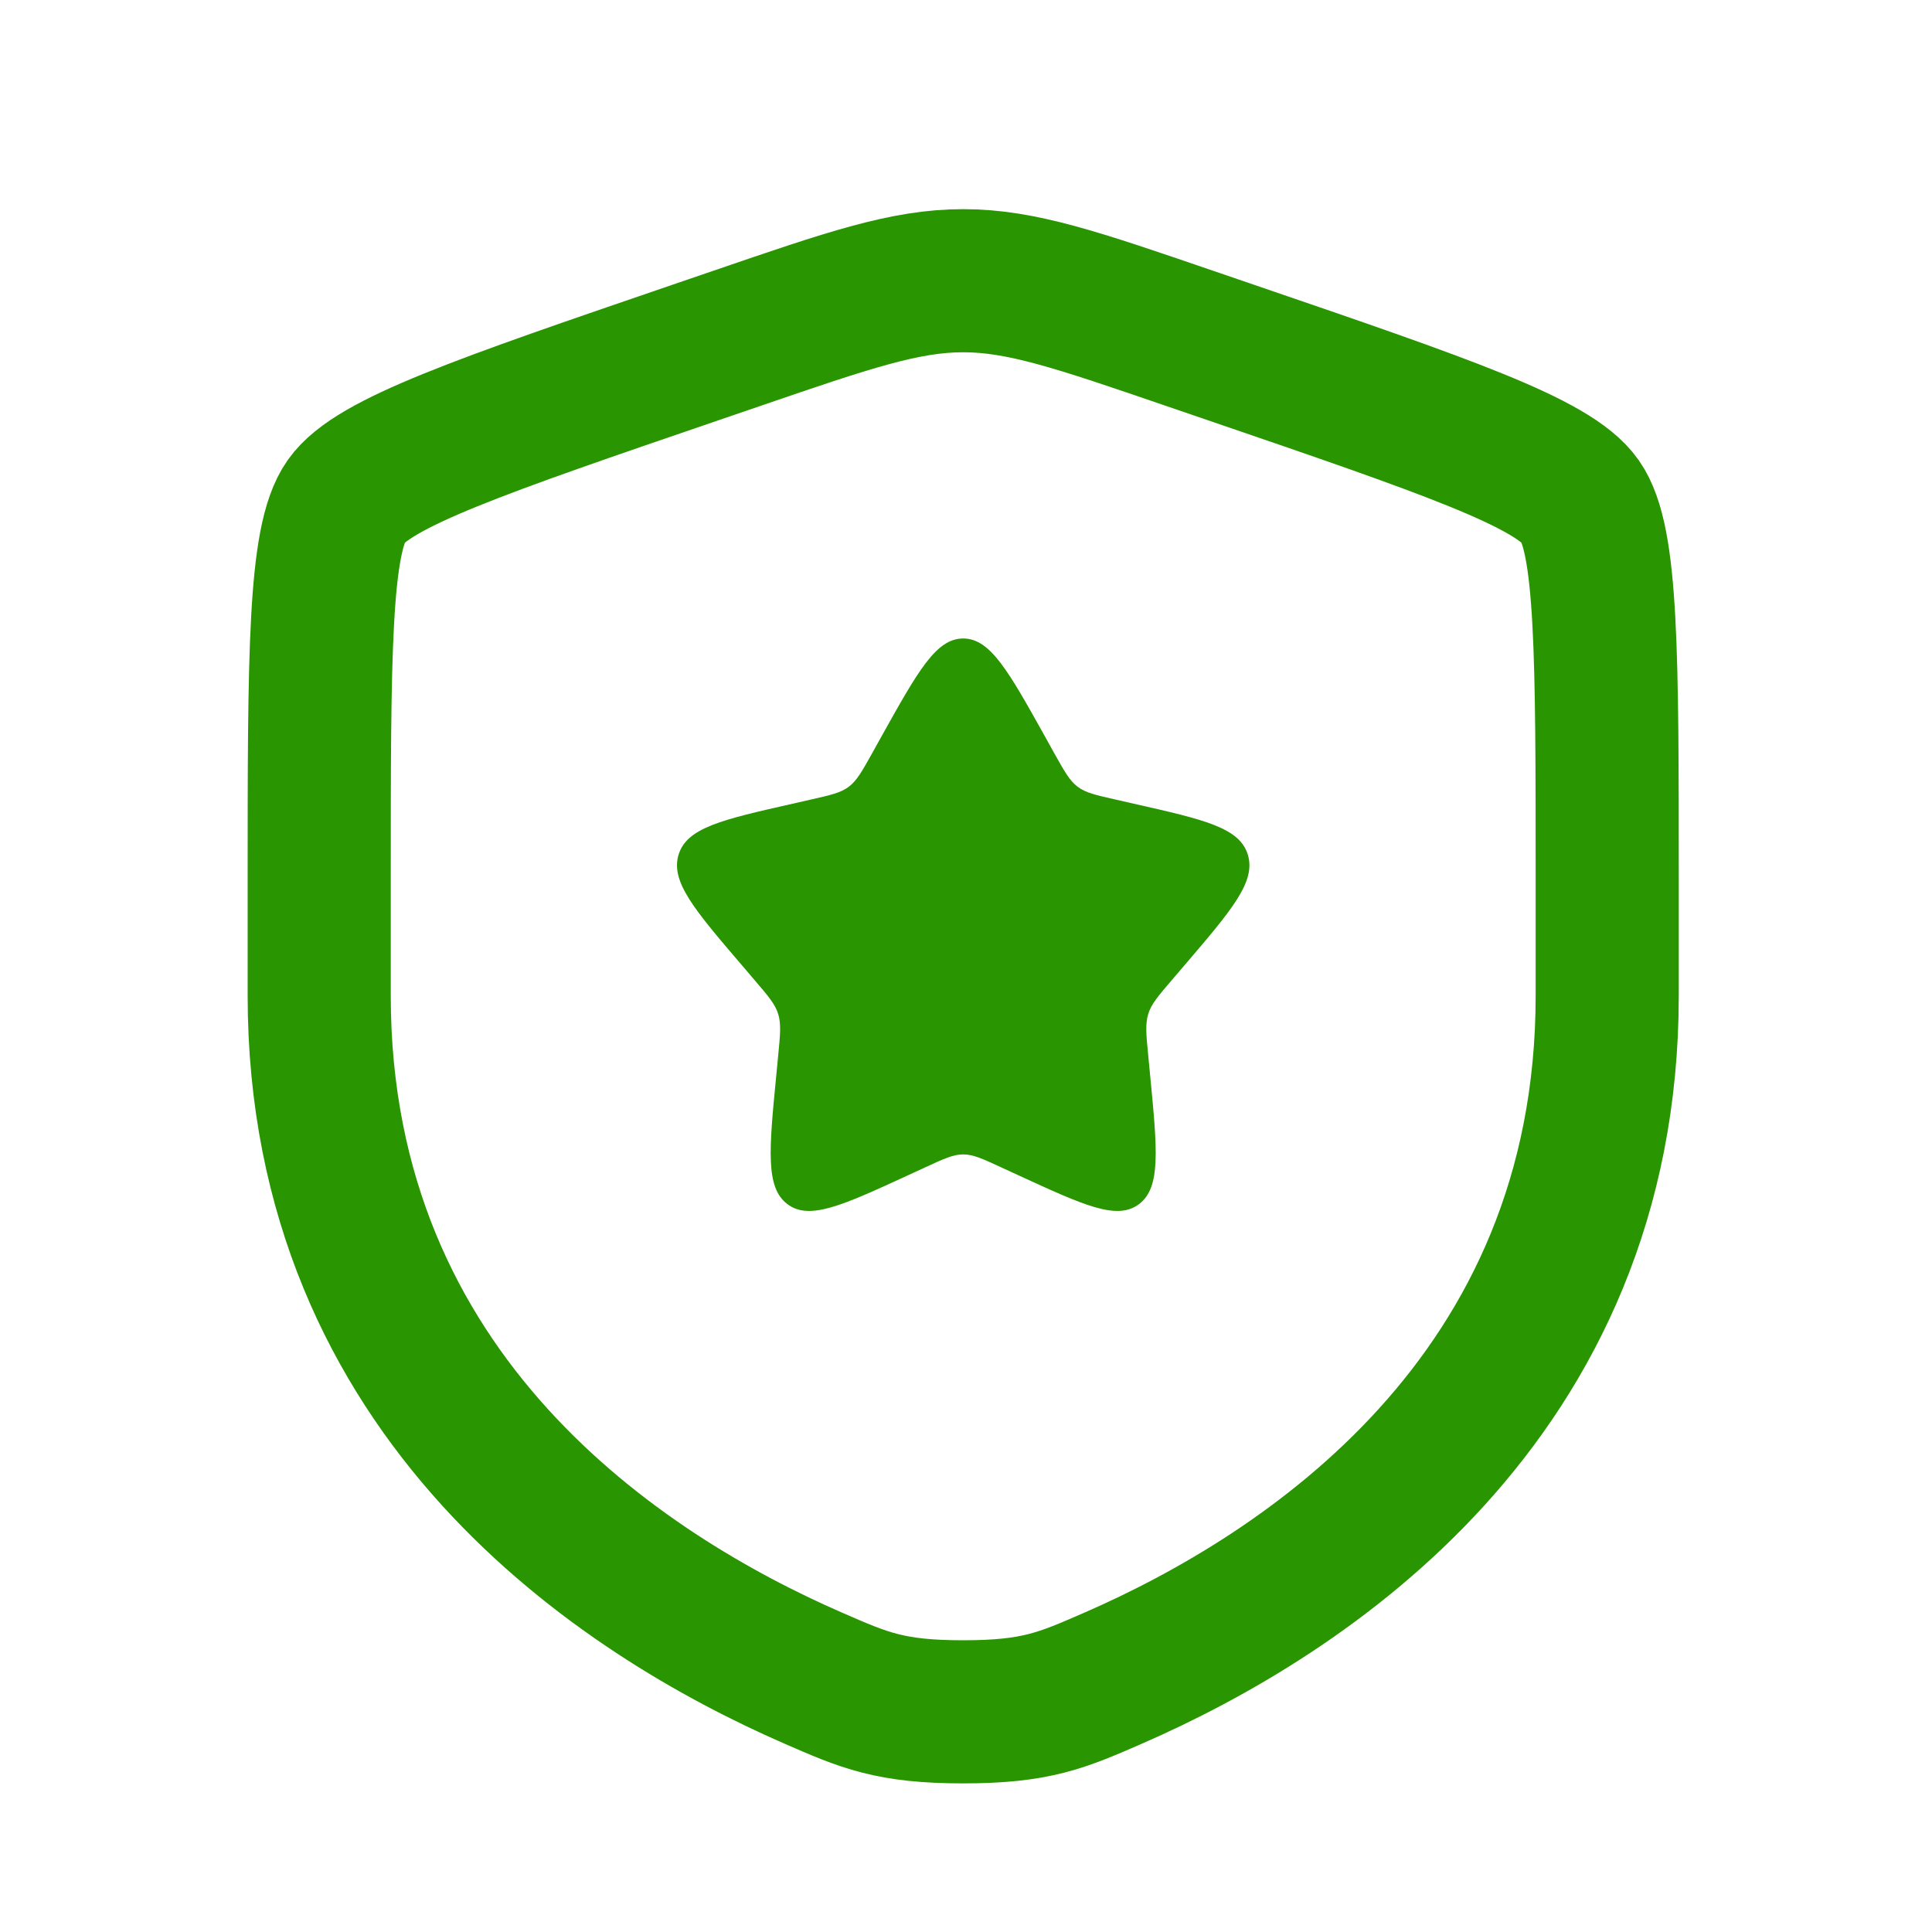 <svg width="27" height="27" viewBox="0 0 27 27" fill="none" xmlns="http://www.w3.org/2000/svg">
<path d="M4.838 7.006C4.461 7.543 4.461 9.142 4.461 12.34V13.915C4.461 19.552 8.7 22.289 11.36 23.45C12.081 23.765 12.442 23.923 13.461 23.923C14.48 23.923 14.841 23.765 15.562 23.45C18.222 22.289 22.461 19.552 22.461 13.915V12.34C22.461 9.142 22.461 7.543 22.083 7.006C21.706 6.468 20.203 5.953 17.196 4.924L16.623 4.728C15.056 4.191 14.272 3.923 13.461 3.923C12.649 3.923 11.866 4.191 10.299 4.728L9.726 4.924C6.719 5.953 5.216 6.468 4.838 7.006Z" stroke="#299500" stroke-width="2"/>
<path d="M12.322 10.286L12.191 10.522C12.047 10.78 11.975 10.909 11.863 10.994C11.751 11.079 11.611 11.111 11.331 11.174L11.077 11.232C10.093 11.454 9.601 11.566 9.484 11.942C9.367 12.319 9.702 12.711 10.373 13.495L10.546 13.698C10.737 13.921 10.832 14.032 10.875 14.17C10.918 14.308 10.904 14.457 10.875 14.754L10.849 15.025C10.747 16.071 10.697 16.595 11.003 16.827C11.309 17.06 11.77 16.848 12.691 16.424L12.93 16.314C13.191 16.193 13.322 16.133 13.461 16.133C13.6 16.133 13.73 16.193 13.992 16.314L14.231 16.424C15.152 16.848 15.612 17.06 15.919 16.827C16.225 16.595 16.174 16.071 16.073 15.025L16.047 14.754C16.018 14.457 16.004 14.308 16.047 14.17C16.089 14.032 16.185 13.921 16.375 13.698L16.549 13.495C17.22 12.711 17.555 12.319 17.438 11.942C17.321 11.566 16.829 11.454 15.845 11.232L15.591 11.174C15.311 11.111 15.171 11.079 15.059 10.994C14.947 10.909 14.875 10.78 14.731 10.522L14.6 10.286C14.093 9.378 13.84 8.923 13.461 8.923C13.082 8.923 12.829 9.378 12.322 10.286Z" fill="#299500"/>
</svg>
